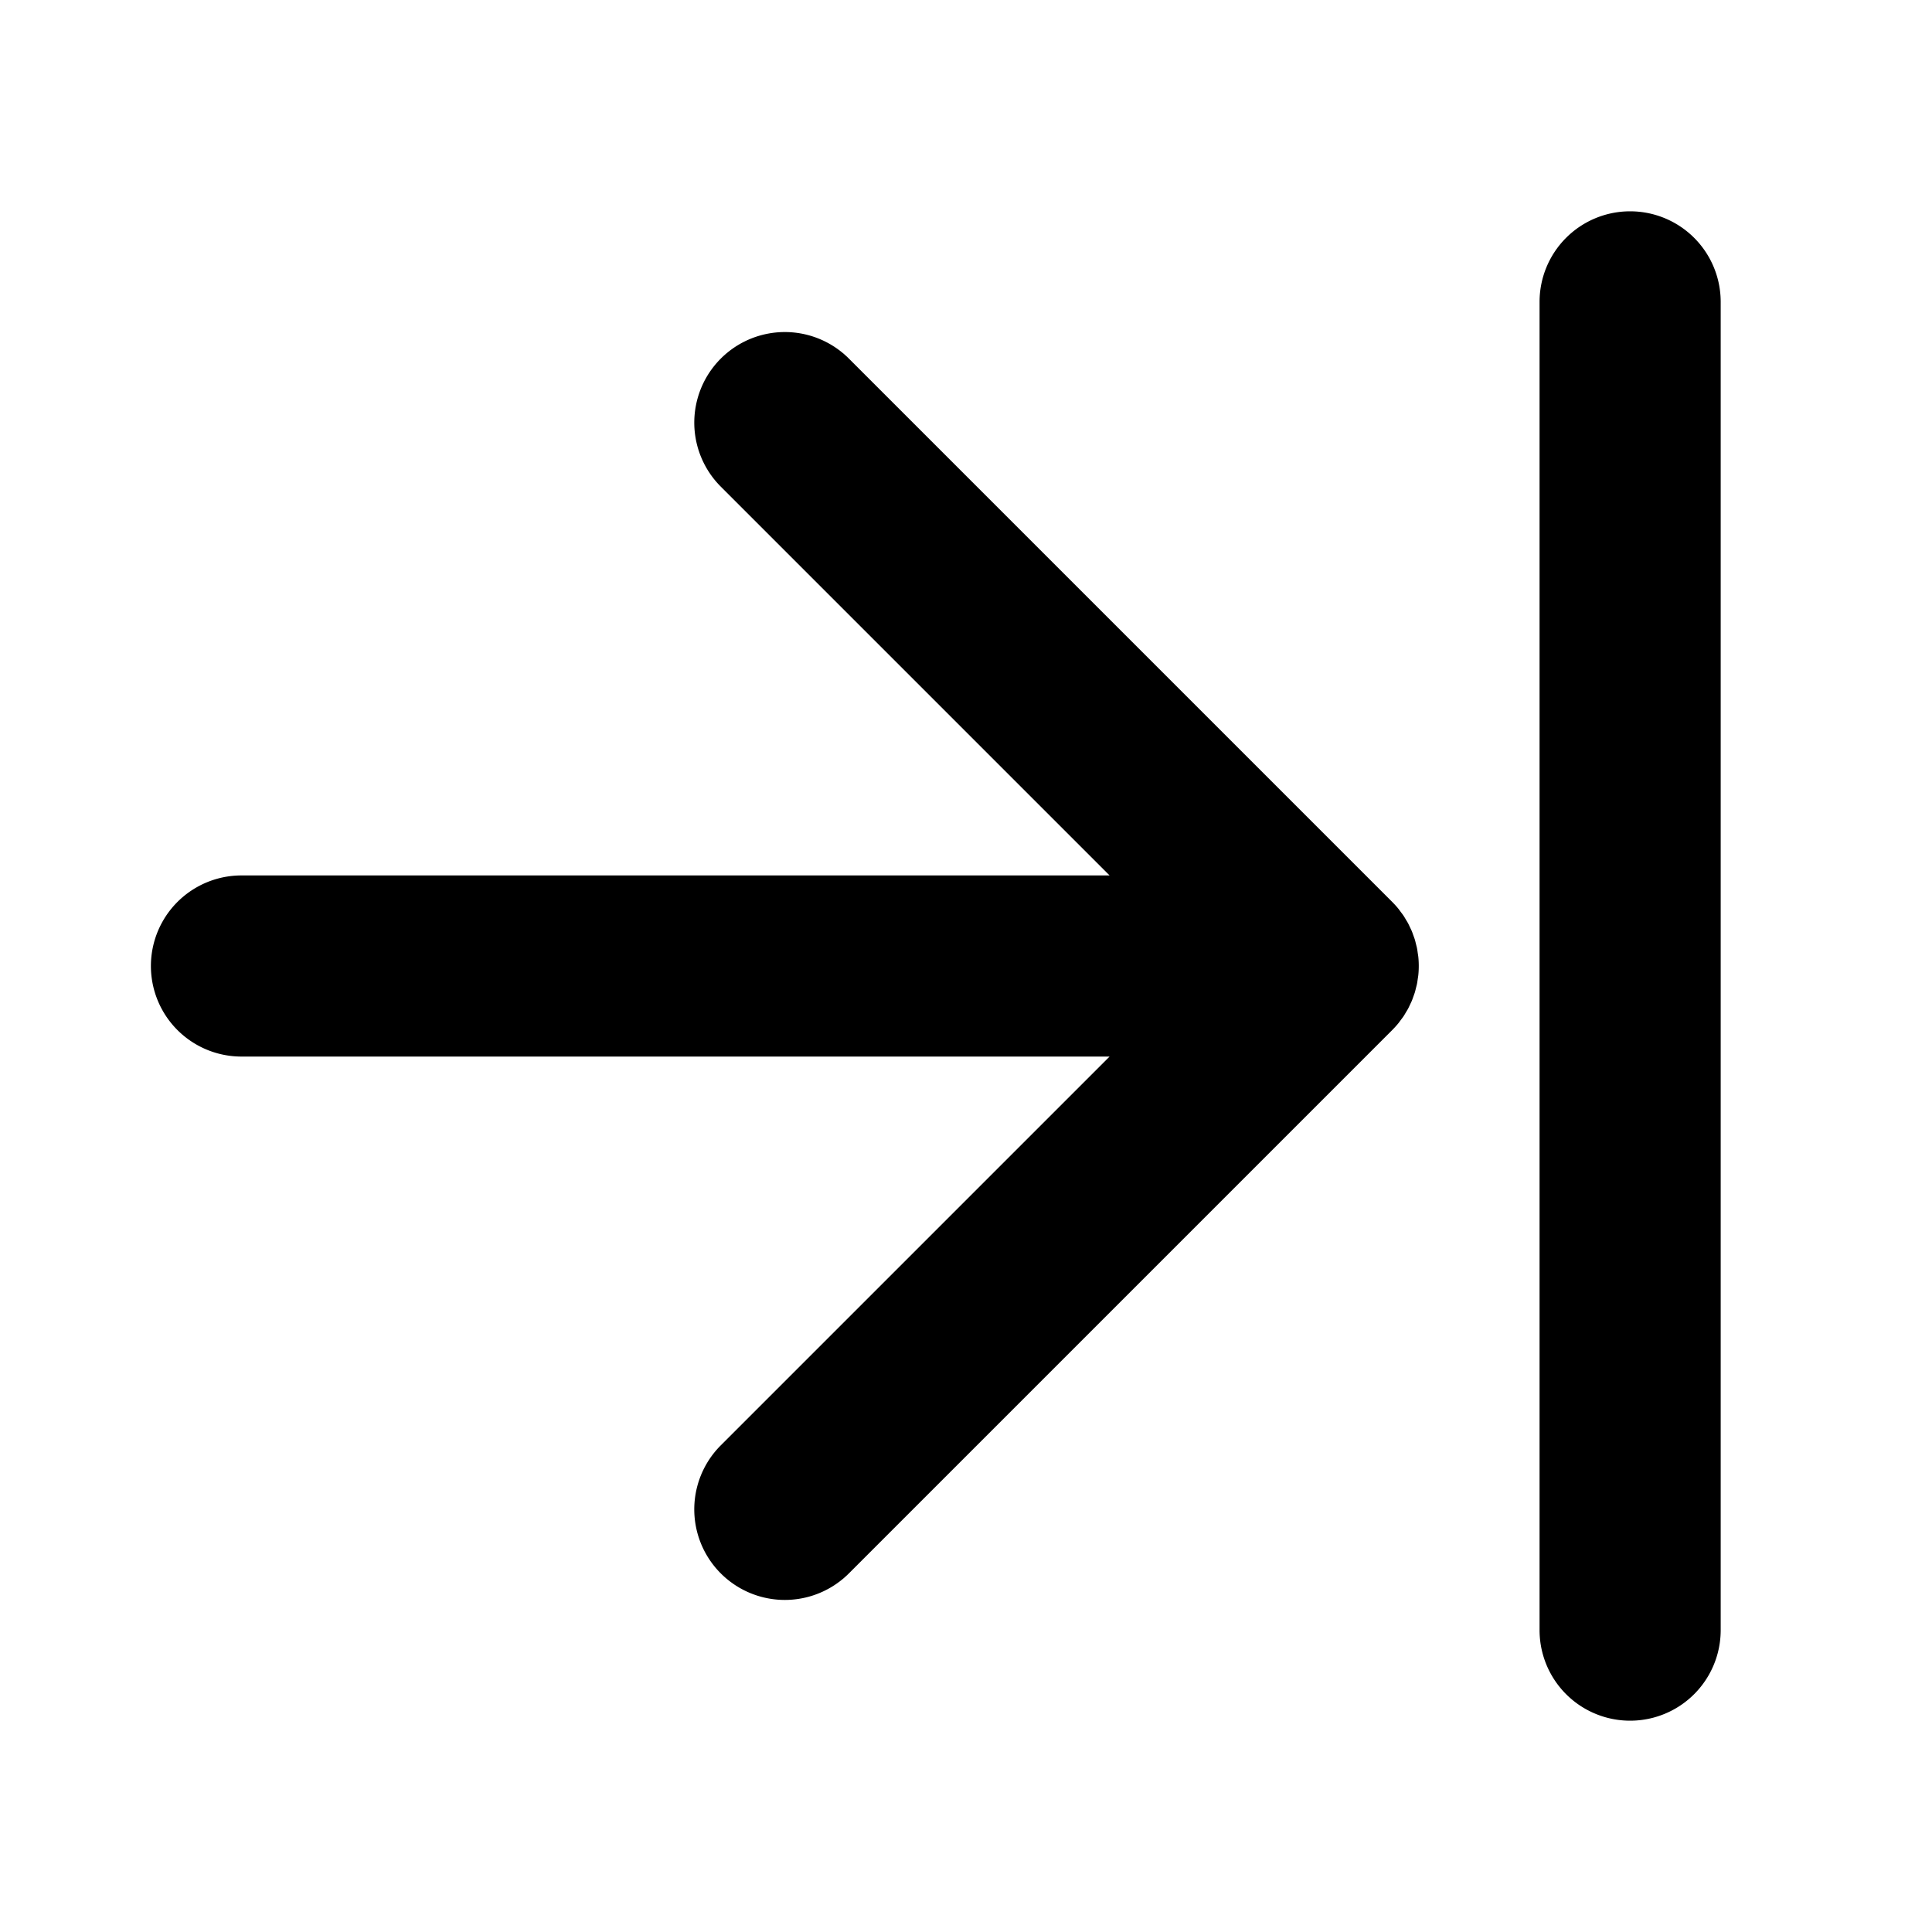 <?xml version="1.0" encoding="utf-8"?><!-- Uploaded to: SVG Repo, www.svgrepo.com, Generator: SVG Repo Mixer Tools -->
<svg fill="#000000" width="800px" height="800px" viewBox="0 0 256 256" id="Flat" xmlns="http://www.w3.org/2000/svg">
  <path d="M185.276,135.606q-.367.447-.774.856c-.007.007-.013.016-.021.023l-72,72a12,12,0,0,1-16.971-16.971L147.025,140H31.996a12,12,0,0,1,0-24h115.029L95.511,64.485a12,12,0,0,1,16.971-16.971l72,72c.008.007.014.016.021.023q.407.409.774.856c.114.139.214.287.321.43.127.17.259.336.377.513.115.171.214.349.318.524.096.16.197.317.285.482.096.179.177.364.264.547.081.172.167.341.24.517.074.178.133.361.198.542.068.188.14.374.198.567.055.181.095.365.141.548.049.196.104.39.144.59.042.212.067.426.098.639.025.174.058.346.075.522a12.073,12.073,0,0,1,0,2.369c-.018.177-.05.348-.075.522-.031.213-.056.427-.098.639-.04.2-.095.394-.144.59-.046.183-.086.367-.141.548-.059.193-.131.379-.198.568-.065.181-.125.363-.198.541-.073.177-.159.346-.24.518-.086.183-.167.367-.263.546-.088.165-.189.322-.285.482-.104.175-.204.353-.318.524-.118.177-.25.343-.377.513C185.49,135.32,185.391,135.467,185.276,135.606ZM216,28a12,12,0,0,0-12,12V216a12,12,0,0,0,24,0V40A12,12,0,0,0,216,28Z"/>
</svg>